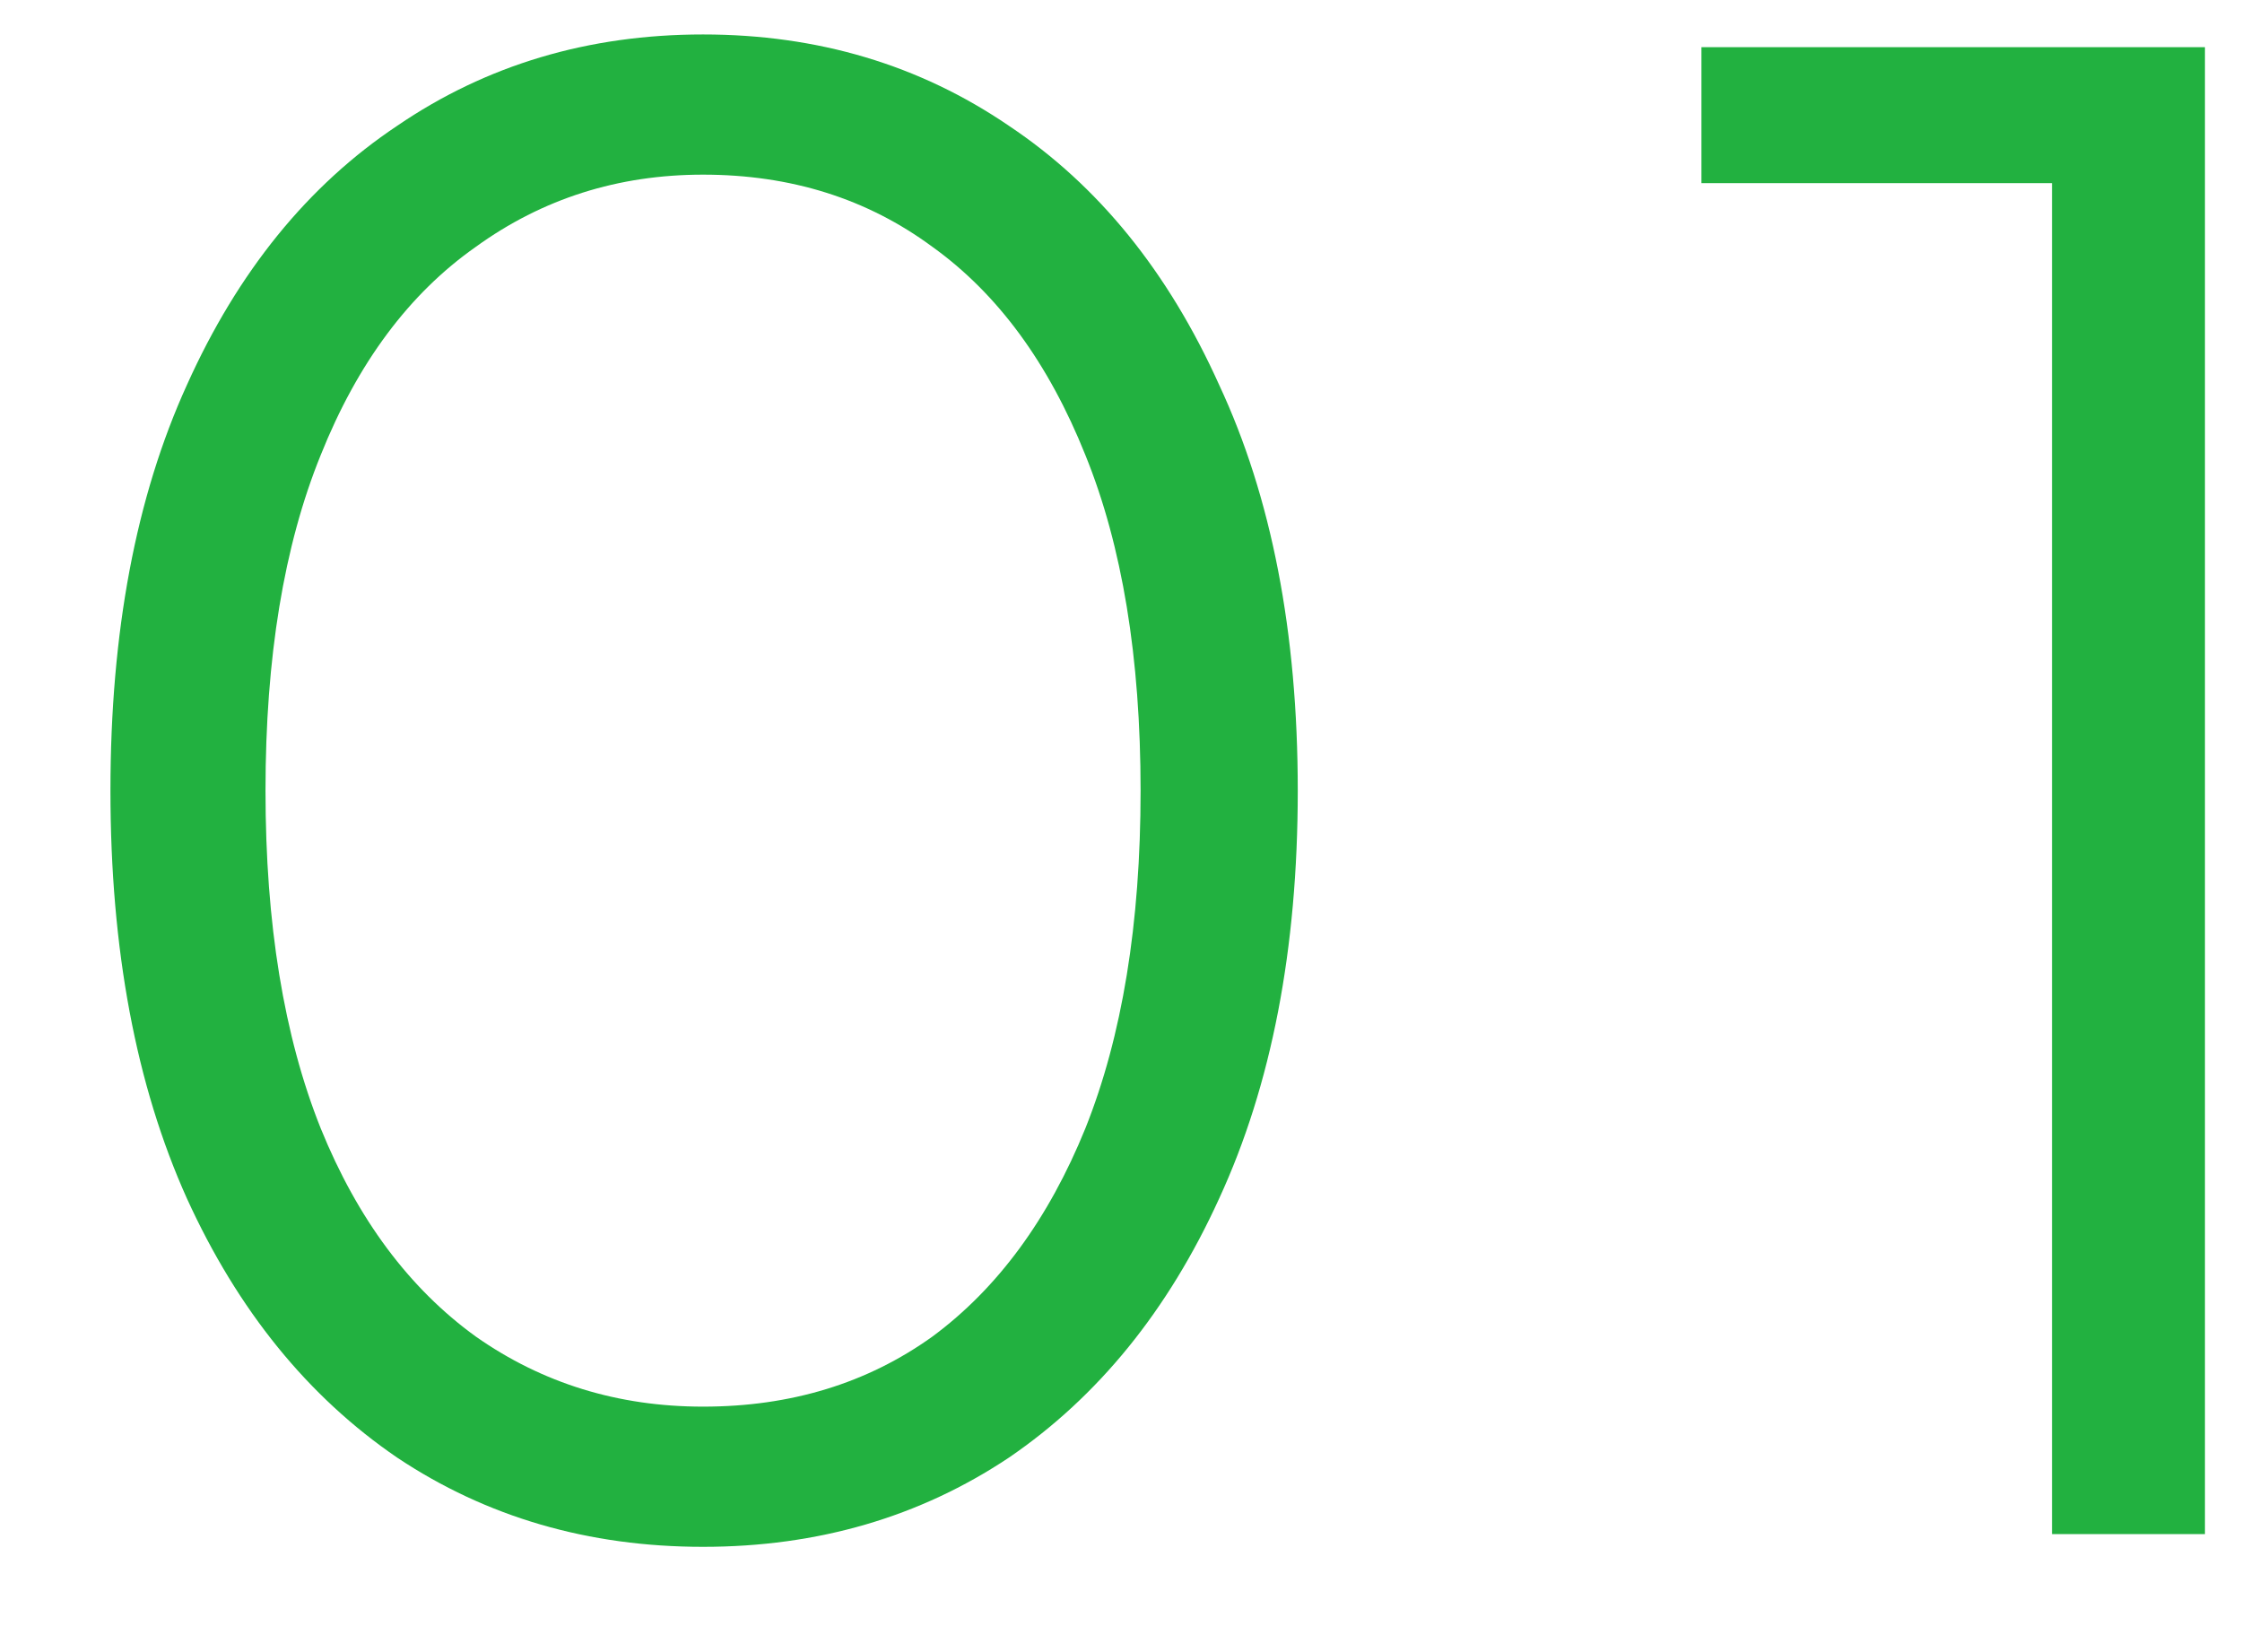 <svg width="19" height="14" viewBox="0 0 19 14" fill="none" xmlns="http://www.w3.org/2000/svg">
<path d="M5.958 13.108C4.986 13.108 4.122 12.856 3.366 12.352C2.61 11.836 2.016 11.104 1.584 10.156C1.152 9.196 0.936 8.044 0.936 6.7C0.936 5.356 1.152 4.21 1.584 3.262C2.016 2.302 2.61 1.57 3.366 1.066C4.122 0.55 4.986 0.292 5.958 0.292C6.93 0.292 7.794 0.55 8.55 1.066C9.306 1.57 9.9 2.302 10.332 3.262C10.775 4.21 10.998 5.356 10.998 6.7C10.998 8.044 10.775 9.196 10.332 10.156C9.9 11.104 9.306 11.836 8.55 12.352C7.794 12.856 6.93 13.108 5.958 13.108ZM5.958 11.92C6.702 11.92 7.35 11.722 7.902 11.326C8.454 10.918 8.886 10.33 9.198 9.562C9.51 8.782 9.666 7.828 9.666 6.7C9.666 5.572 9.51 4.624 9.198 3.856C8.886 3.076 8.454 2.488 7.902 2.092C7.35 1.684 6.702 1.48 5.958 1.48C5.238 1.48 4.596 1.684 4.032 2.092C3.468 2.488 3.03 3.076 2.718 3.856C2.406 4.624 2.25 5.572 2.25 6.7C2.25 7.828 2.406 8.782 2.718 9.562C3.03 10.33 3.468 10.918 4.032 11.326C4.596 11.722 5.238 11.92 5.958 11.92Z" fill="#22B140"/>
<path d="M17.39 13V0.94L17.965 1.552H14.419V0.4H18.686V13H17.39Z" fill="#22B140"/>
</svg>
